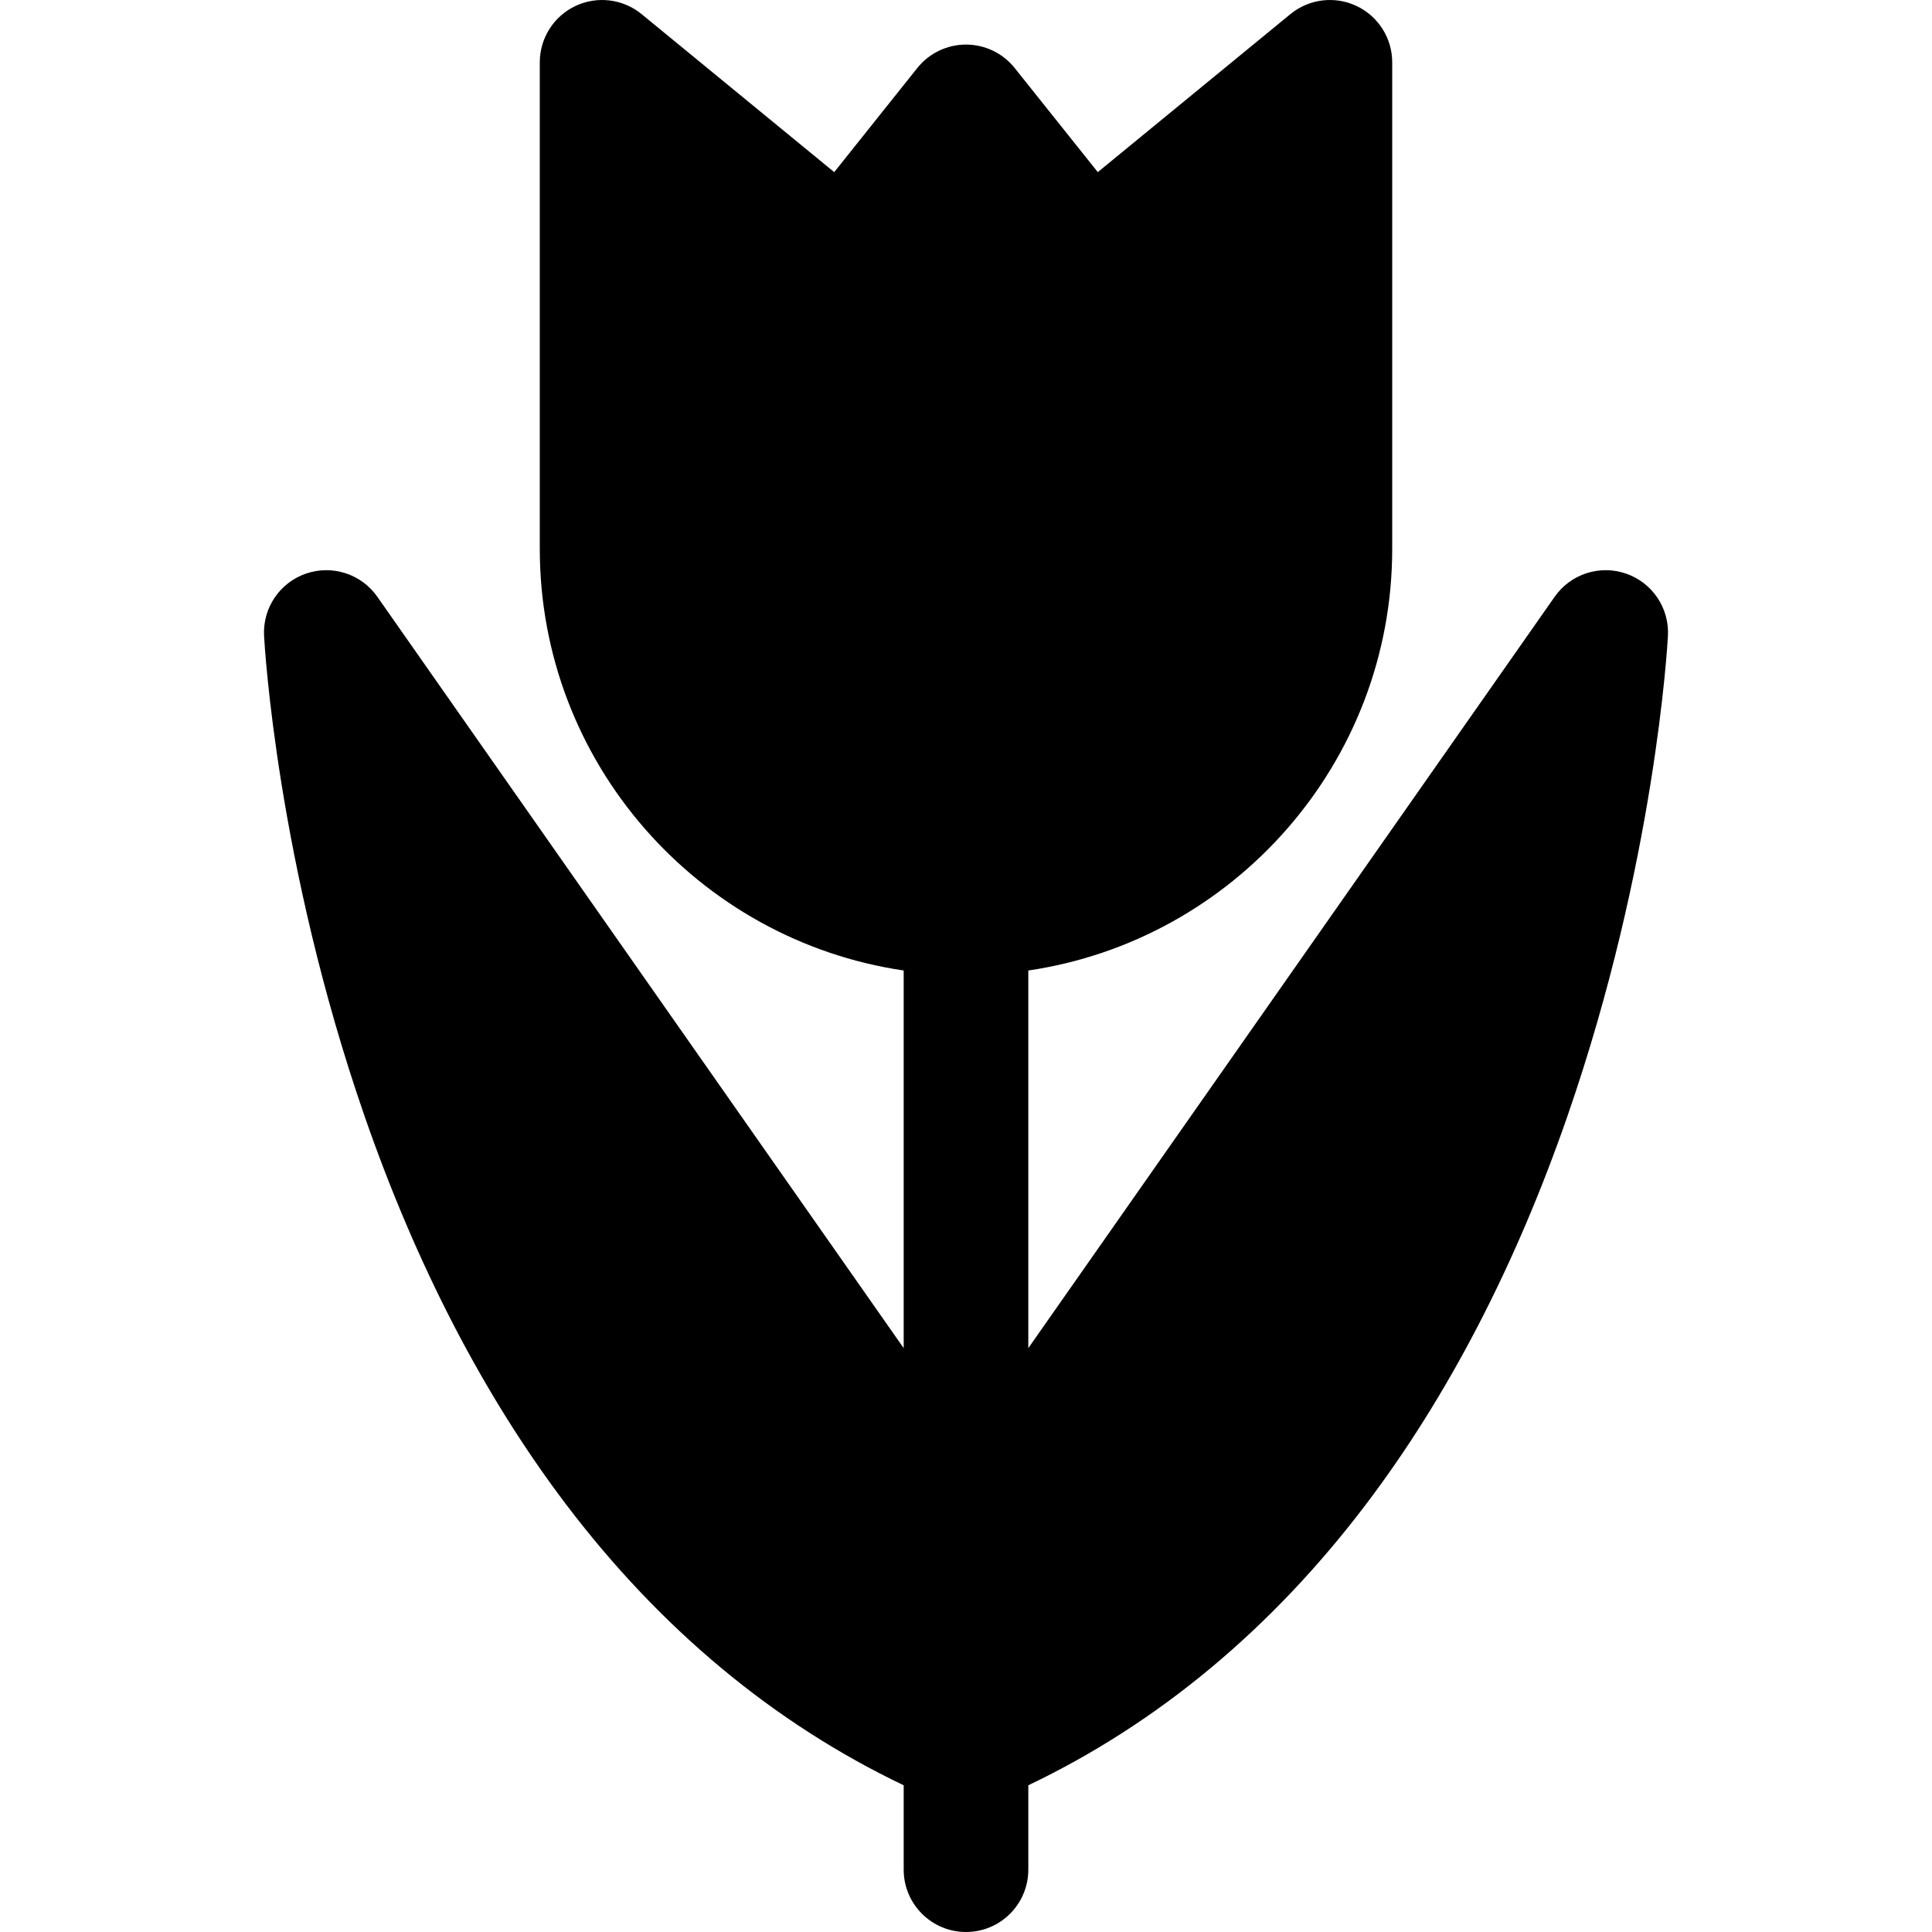 <?xml version="1.0" encoding="iso-8859-1"?>
<!-- Generator: Adobe Illustrator 18.0.0, SVG Export Plug-In . SVG Version: 6.00 Build 0)  -->
<!DOCTYPE svg PUBLIC "-//W3C//DTD SVG 1.1//EN" "http://www.w3.org/Graphics/SVG/1.1/DTD/svg11.dtd">
<svg version="1.1" id="Capa_1" xmlns="http://www.w3.org/2000/svg" xmlns:xlink="http://www.w3.org/1999/xlink" x="0px" y="0px"
	 viewBox="0 0 465.097 465.097" style="enable-background:new 0 0 465.097 465.097;" xml:space="preserve">
<path id="XMLID_1441_" d="M391.437,138.084c-6.329-2.182-13.334,0.093-17.174,5.574L247.548,324.541v-90.909
	c49.49-7.281,87.603-50.022,87.603-101.504V15c0-5.8-3.343-11.079-8.585-13.559c-5.243-2.479-11.443-1.717-15.929,1.963
	l-46.364,38.035l-20-25.063c-2.847-3.566-7.161-5.644-11.725-5.644c-4.563,0-8.878,2.077-11.725,5.644l-20,25.063L154.459,3.403
	c-4.483-3.678-10.686-4.441-15.928-1.963c-5.242,2.48-8.585,7.76-8.585,13.559v117.128c0,51.481,38.112,94.223,87.602,101.504
	v90.909L90.833,143.658c-3.84-5.481-10.845-7.757-17.174-5.574c-6.327,2.181-10.444,8.289-10.09,14.973
	c0.117,2.21,3.105,54.816,24.182,115.6c12.492,36.025,28.793,67.45,48.449,93.404c22.782,30.083,50.121,52.806,81.348,67.717v20.318
	c0,8.284,6.716,15,15,15s15-6.716,15-15v-20.318c31.227-14.912,58.566-37.635,81.349-67.717
	c19.656-25.954,35.957-57.38,48.448-93.404c21.078-60.784,24.065-113.391,24.183-115.6
	C401.88,146.373,397.764,140.265,391.437,138.084z"/>
<g>
</g>
<g>
</g>
<g>
</g>
<g>
</g>
<g>
</g>
<g>
</g>
<g>
</g>
<g>
</g>
<g>
</g>
<g>
</g>
<g>
</g>
<g>
</g>
<g>
</g>
<g>
</g>
<g>
</g>
</svg>
